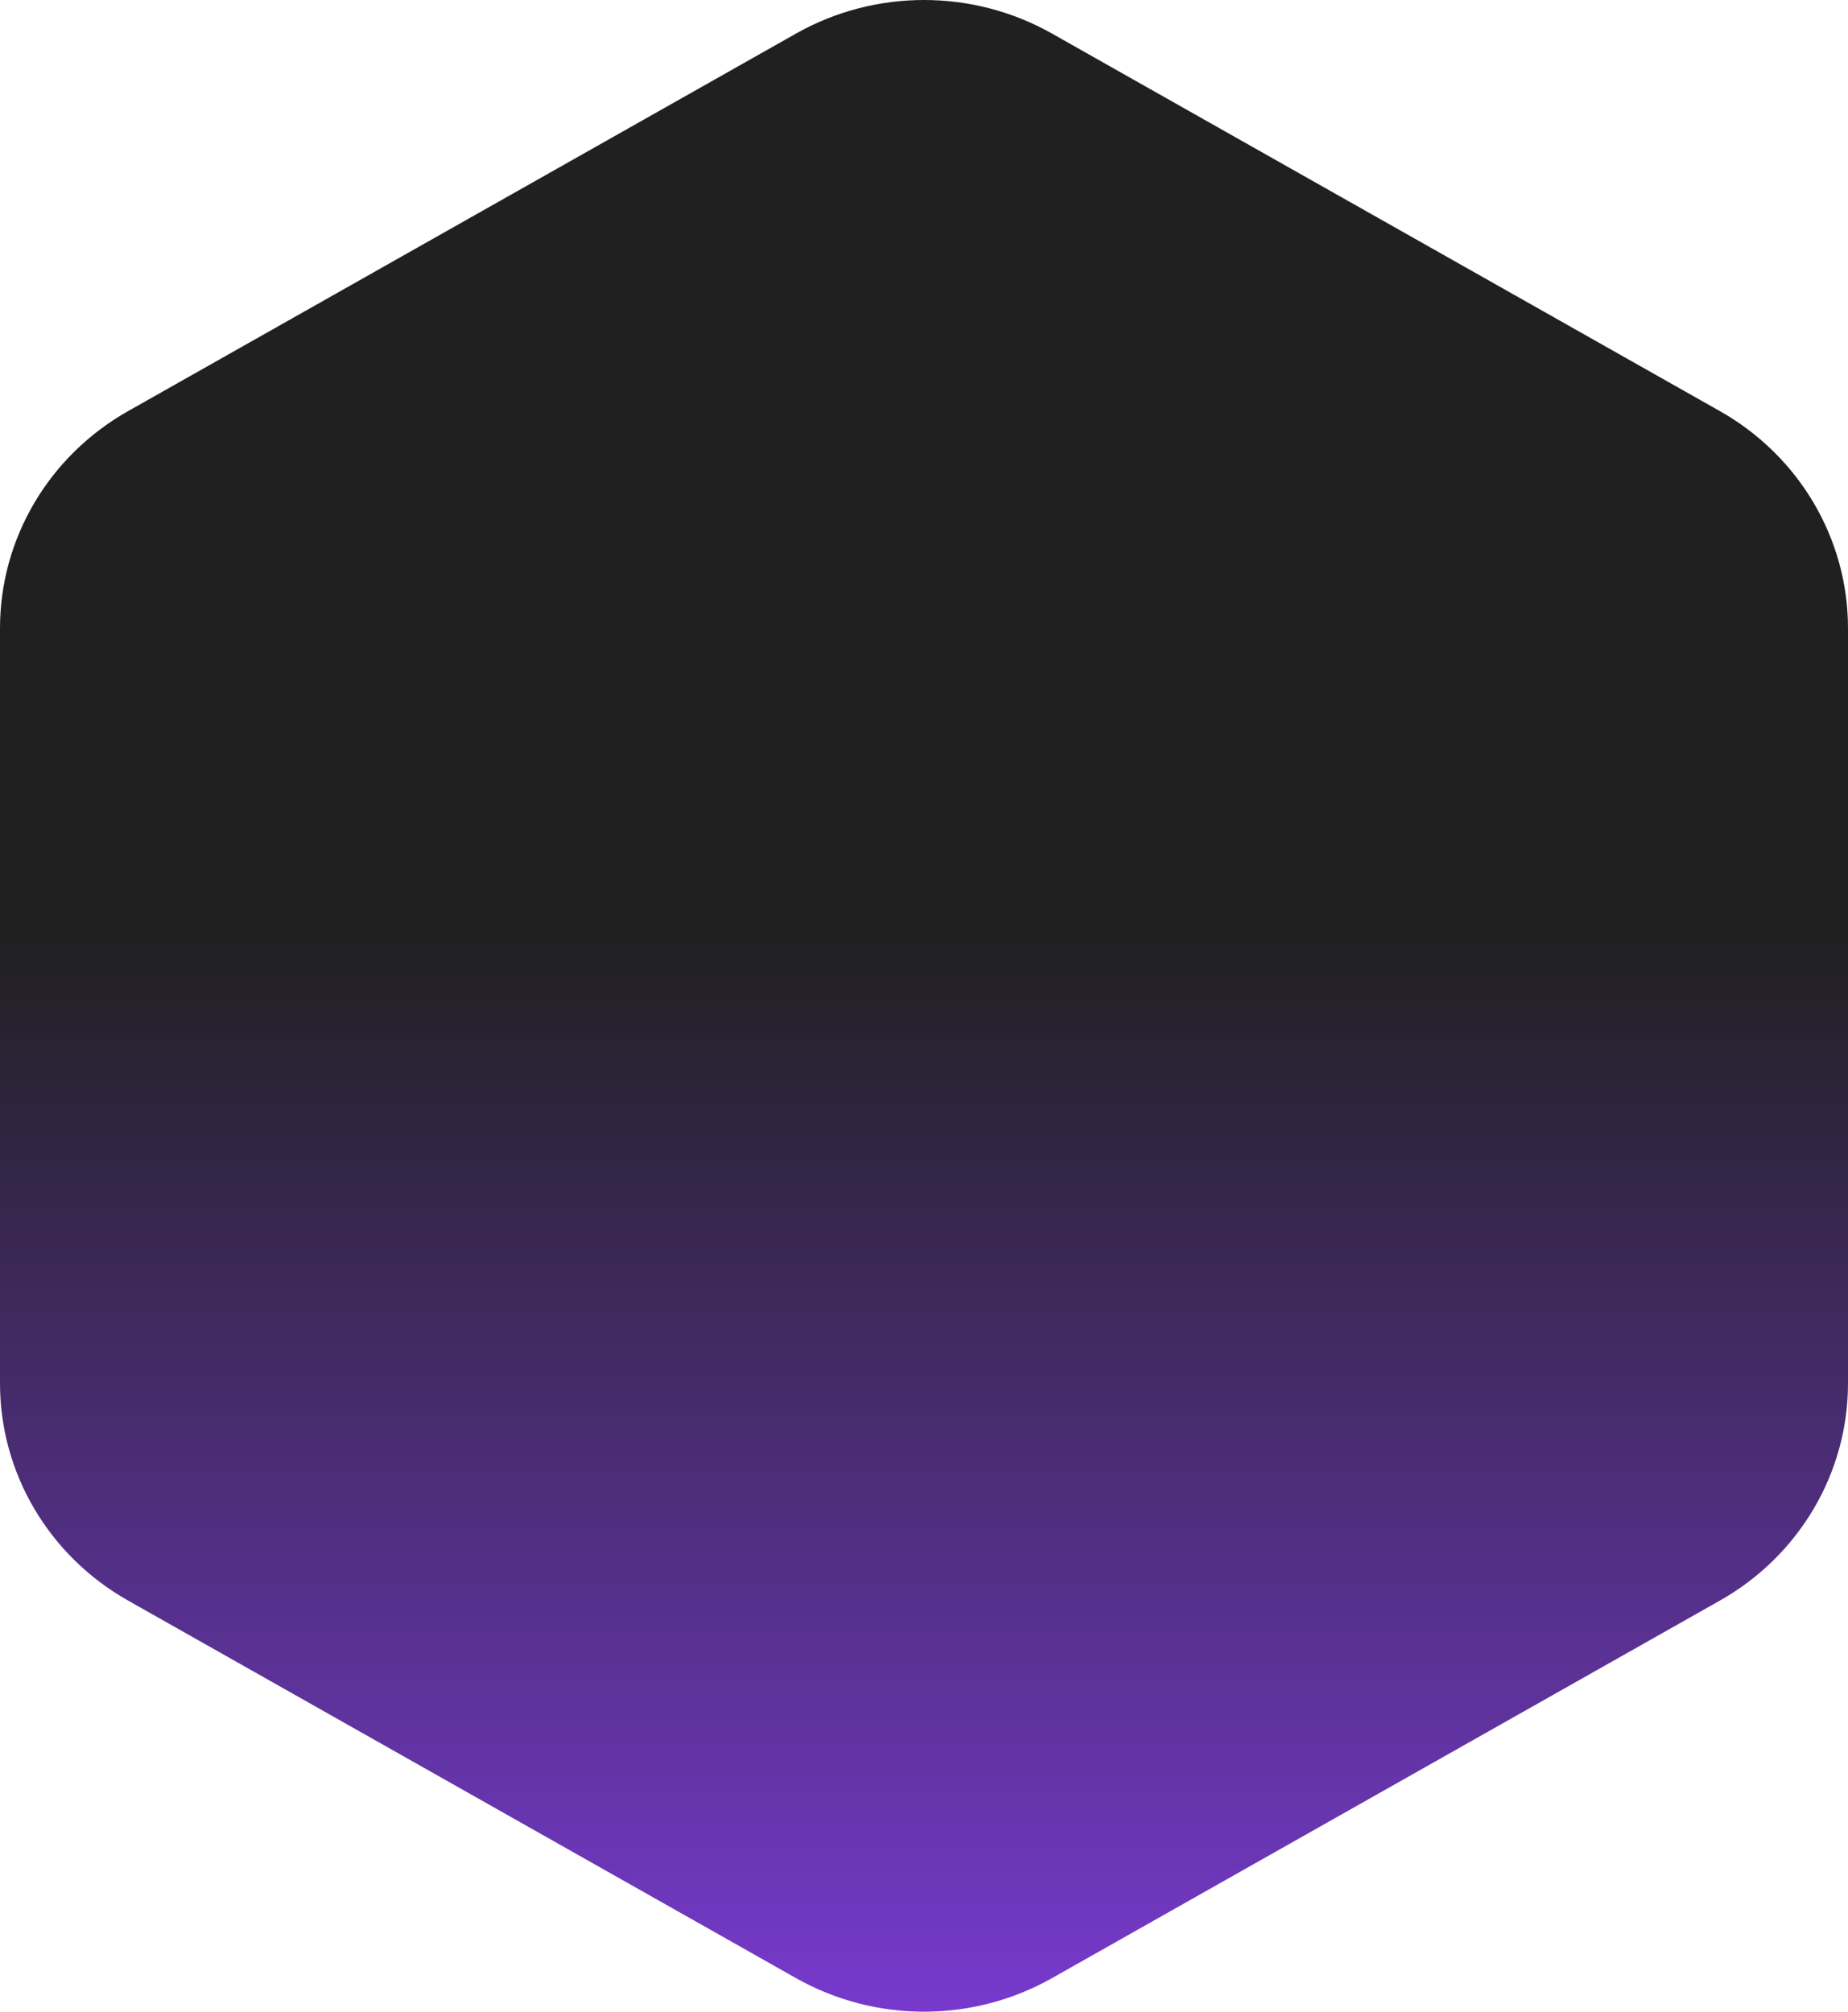 <svg width="204" height="222" viewBox="0 0 204 222" fill="none" xmlns="http://www.w3.org/2000/svg">
<path d="M87.867 3.707C96.612 -1.236 107.388 -1.236 116.134 3.707L189.866 45.373C198.612 50.315 204 59.449 204 69.334V152.666C204 162.551 198.612 171.685 189.866 176.627L116.134 218.293C107.388 223.236 96.612 223.236 87.867 218.293L14.133 176.627C5.388 171.685 0 162.551 0 152.666V69.334C0 59.449 5.388 50.315 14.133 45.373L87.867 3.707Z" fill="url(#paint0_linear_281_1841)"/>
<defs>
<linearGradient id="paint0_linear_281_1841" x1="68" y1="-38.5" x2="68" y2="256" gradientUnits="userSpaceOnUse">
<stop offset="0.48" stop-color="#202020"/>
<stop offset="1" stop-color="#9041FF"/>
</linearGradient>
</defs>
</svg>
